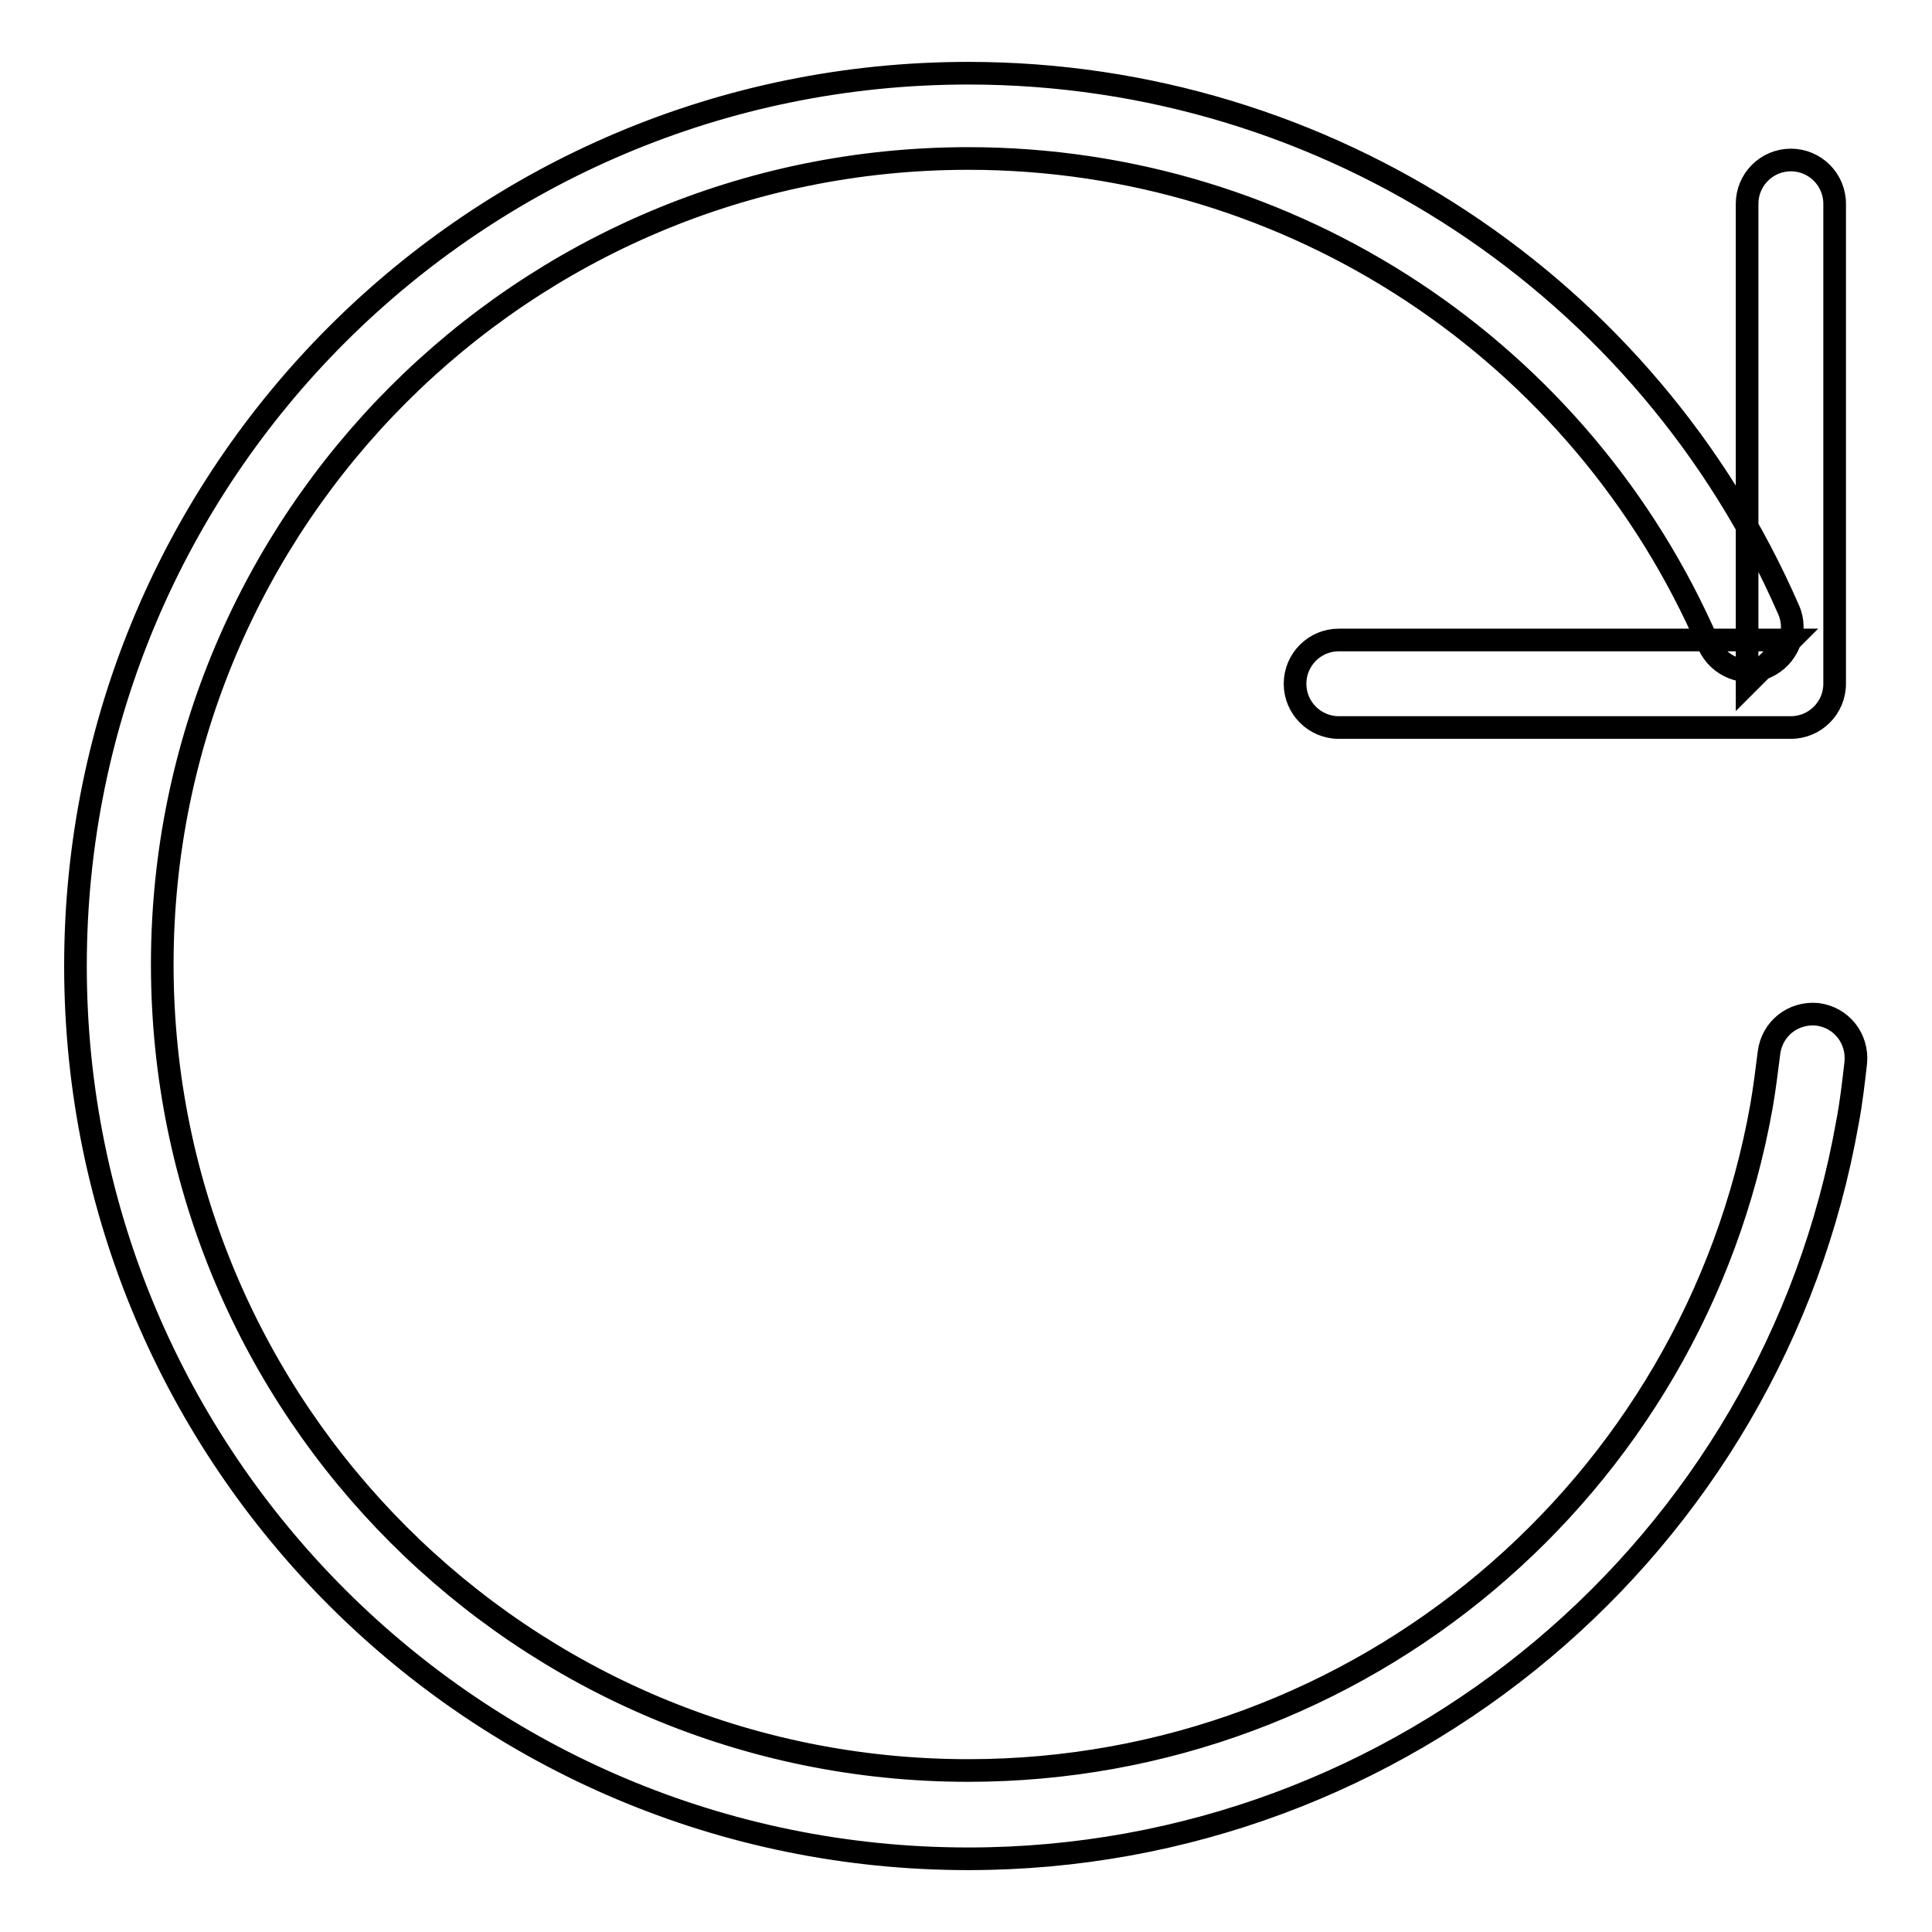 <?xml version="1.0" encoding="utf-8"?>
<!-- Svg Vector Icons : http://www.onlinewebfonts.com/icon -->
<!DOCTYPE svg PUBLIC "-//W3C//DTD SVG 1.1//EN" "http://www.w3.org/Graphics/SVG/1.1/DTD/svg11.dtd">
<svg version="1.1" xmlns="http://www.w3.org/2000/svg" xmlns:xlink="http://www.w3.org/1999/xlink" x="0px" y="0px" viewBox="0 0 256 256" enable-background="new 0 0 256 256" xml:space="preserve">
<g><g><path stroke-width="3" fill-opacity="0" stroke="#000000"  d="M128.3,9.7C63,9.7,10,62.6,10,128c0,65.4,53,118.3,118.3,118.3c57.6,0,106.6-41.5,116.5-97.6c0.5-2.6,0.8-5.3,1.1-7.9c0.3-3.2-1.9-6-5.1-6.4c-3.2-0.3-6,1.9-6.4,5.1c-0.3,2.4-0.6,4.8-1,7.1c-9,50.6-53.1,88-105.1,88c-59,0-106.8-47.8-106.8-106.8c0-59,47.8-106.8,106.8-106.8c43,0,81.3,25.6,98.1,64.4c1.3,2.9,4.7,4.3,7.6,3s4.3-4.7,3-7.6C218.4,38.1,176,9.7,128.3,9.7z M231.5,90.6l5.8-5.8h-59.9c-3.2,0-5.8,2.6-5.8,5.8c0,3.2,2.6,5.8,5.8,5.8h59.9c3.2,0,5.8-2.6,5.8-5.8V27c0-3.2-2.6-5.8-5.8-5.8c-3.2,0-5.8,2.6-5.8,5.8V90.6z"/></g></g>
</svg>